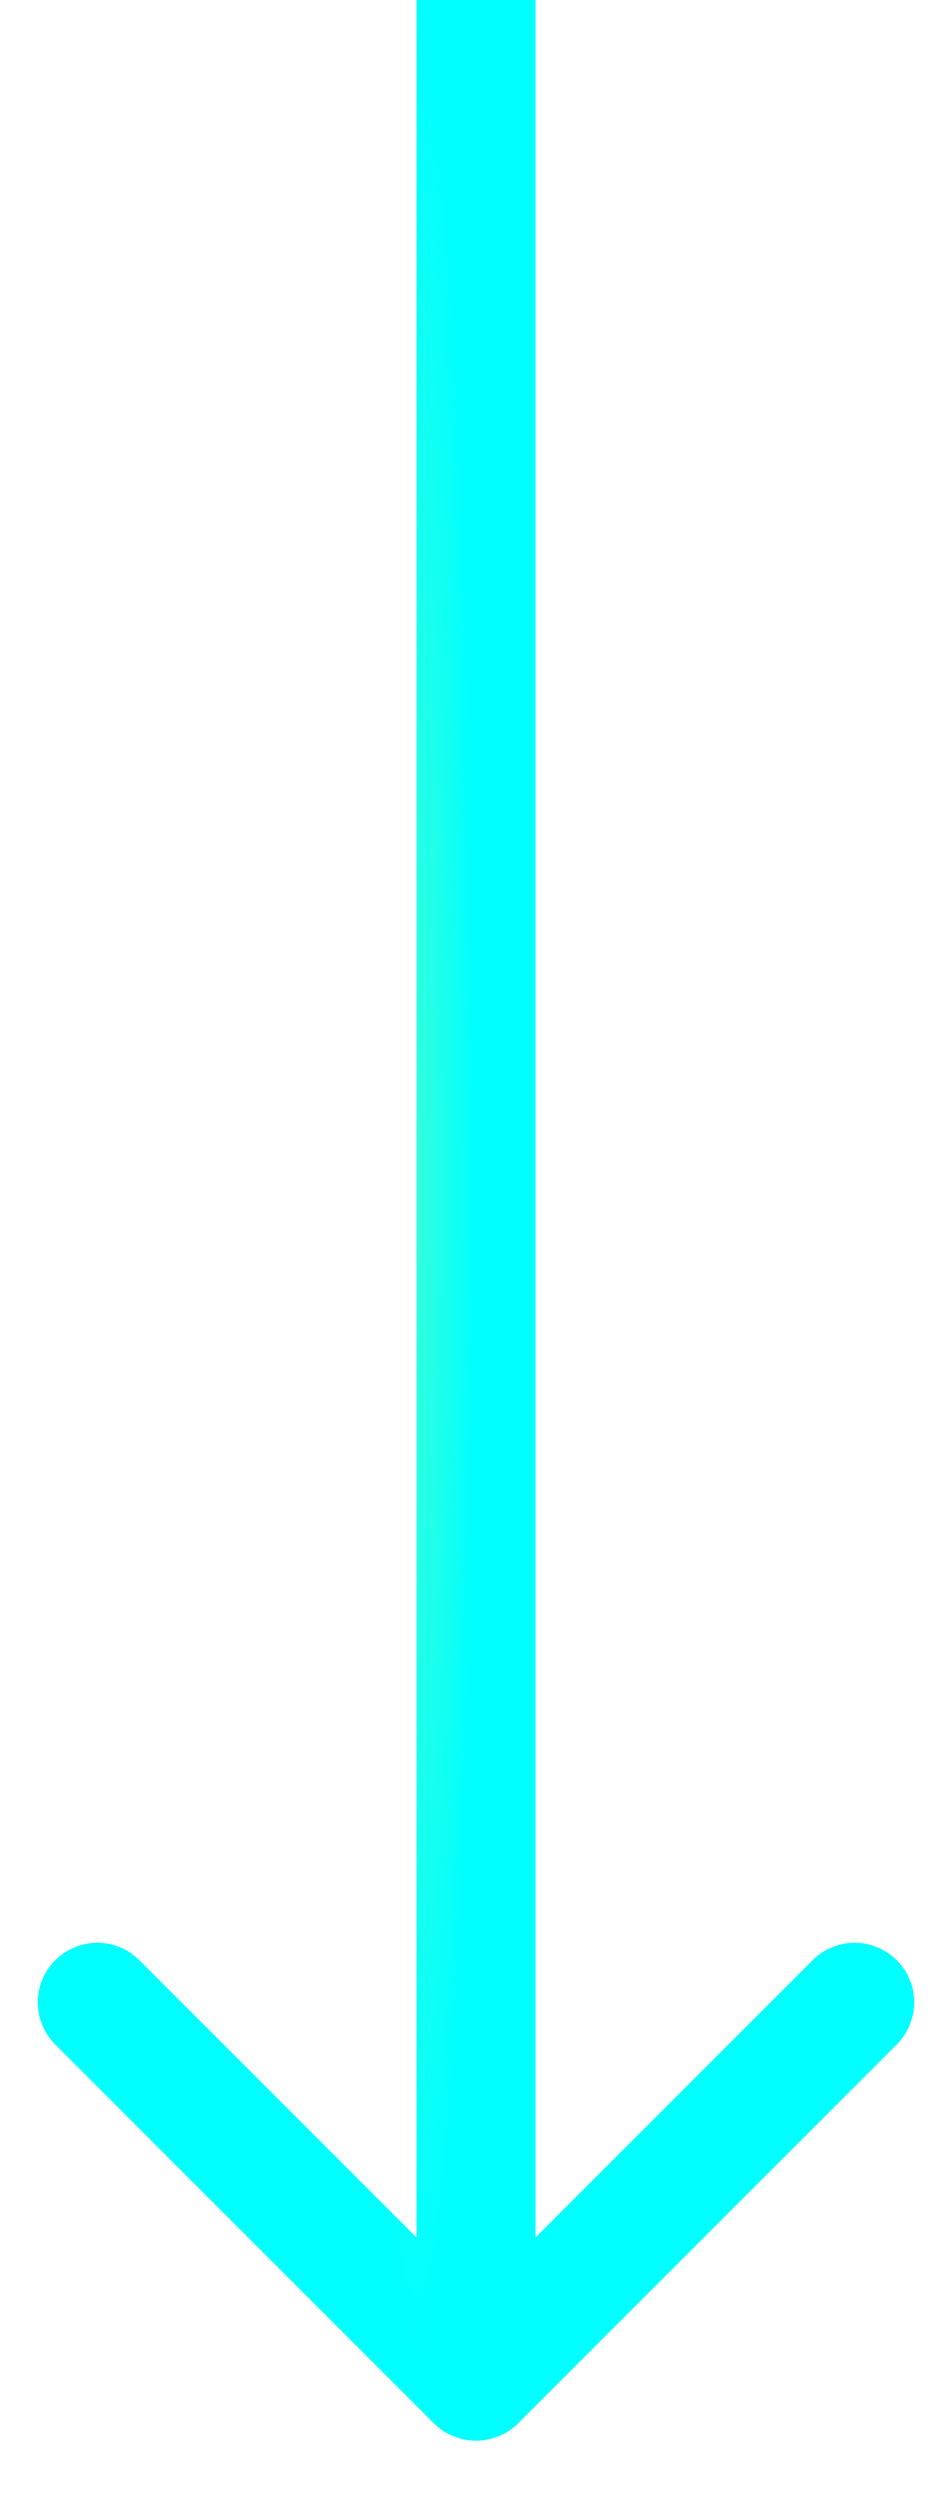 <?xml version="1.0" encoding="UTF-8"?> <svg xmlns="http://www.w3.org/2000/svg" width="8" height="21" viewBox="0 0 8 21" fill="none"><path d="M3.646 20.354C3.842 20.549 4.158 20.549 4.354 20.354L7.536 17.172C7.731 16.976 7.731 16.66 7.536 16.465C7.34 16.269 7.024 16.269 6.828 16.465L4 19.293L1.172 16.465C0.976 16.269 0.66 16.269 0.464 16.465C0.269 16.66 0.269 16.976 0.464 17.172L3.646 20.354ZM3.5 -2.18557e-08L3.5 20L4.5 20L4.5 2.18557e-08L3.5 -2.18557e-08Z" fill="url(#paint0_diamond_3565_3831)"></path><defs><radialGradient id="paint0_diamond_3565_3831" cx="0" cy="0" r="1" gradientUnits="userSpaceOnUse" gradientTransform="translate(3.5 10) rotate(-180) scale(0.5 10)"><stop stop-color="#33FFDD"></stop><stop offset="1" stop-color="#00FFFF"></stop></radialGradient></defs></svg> 